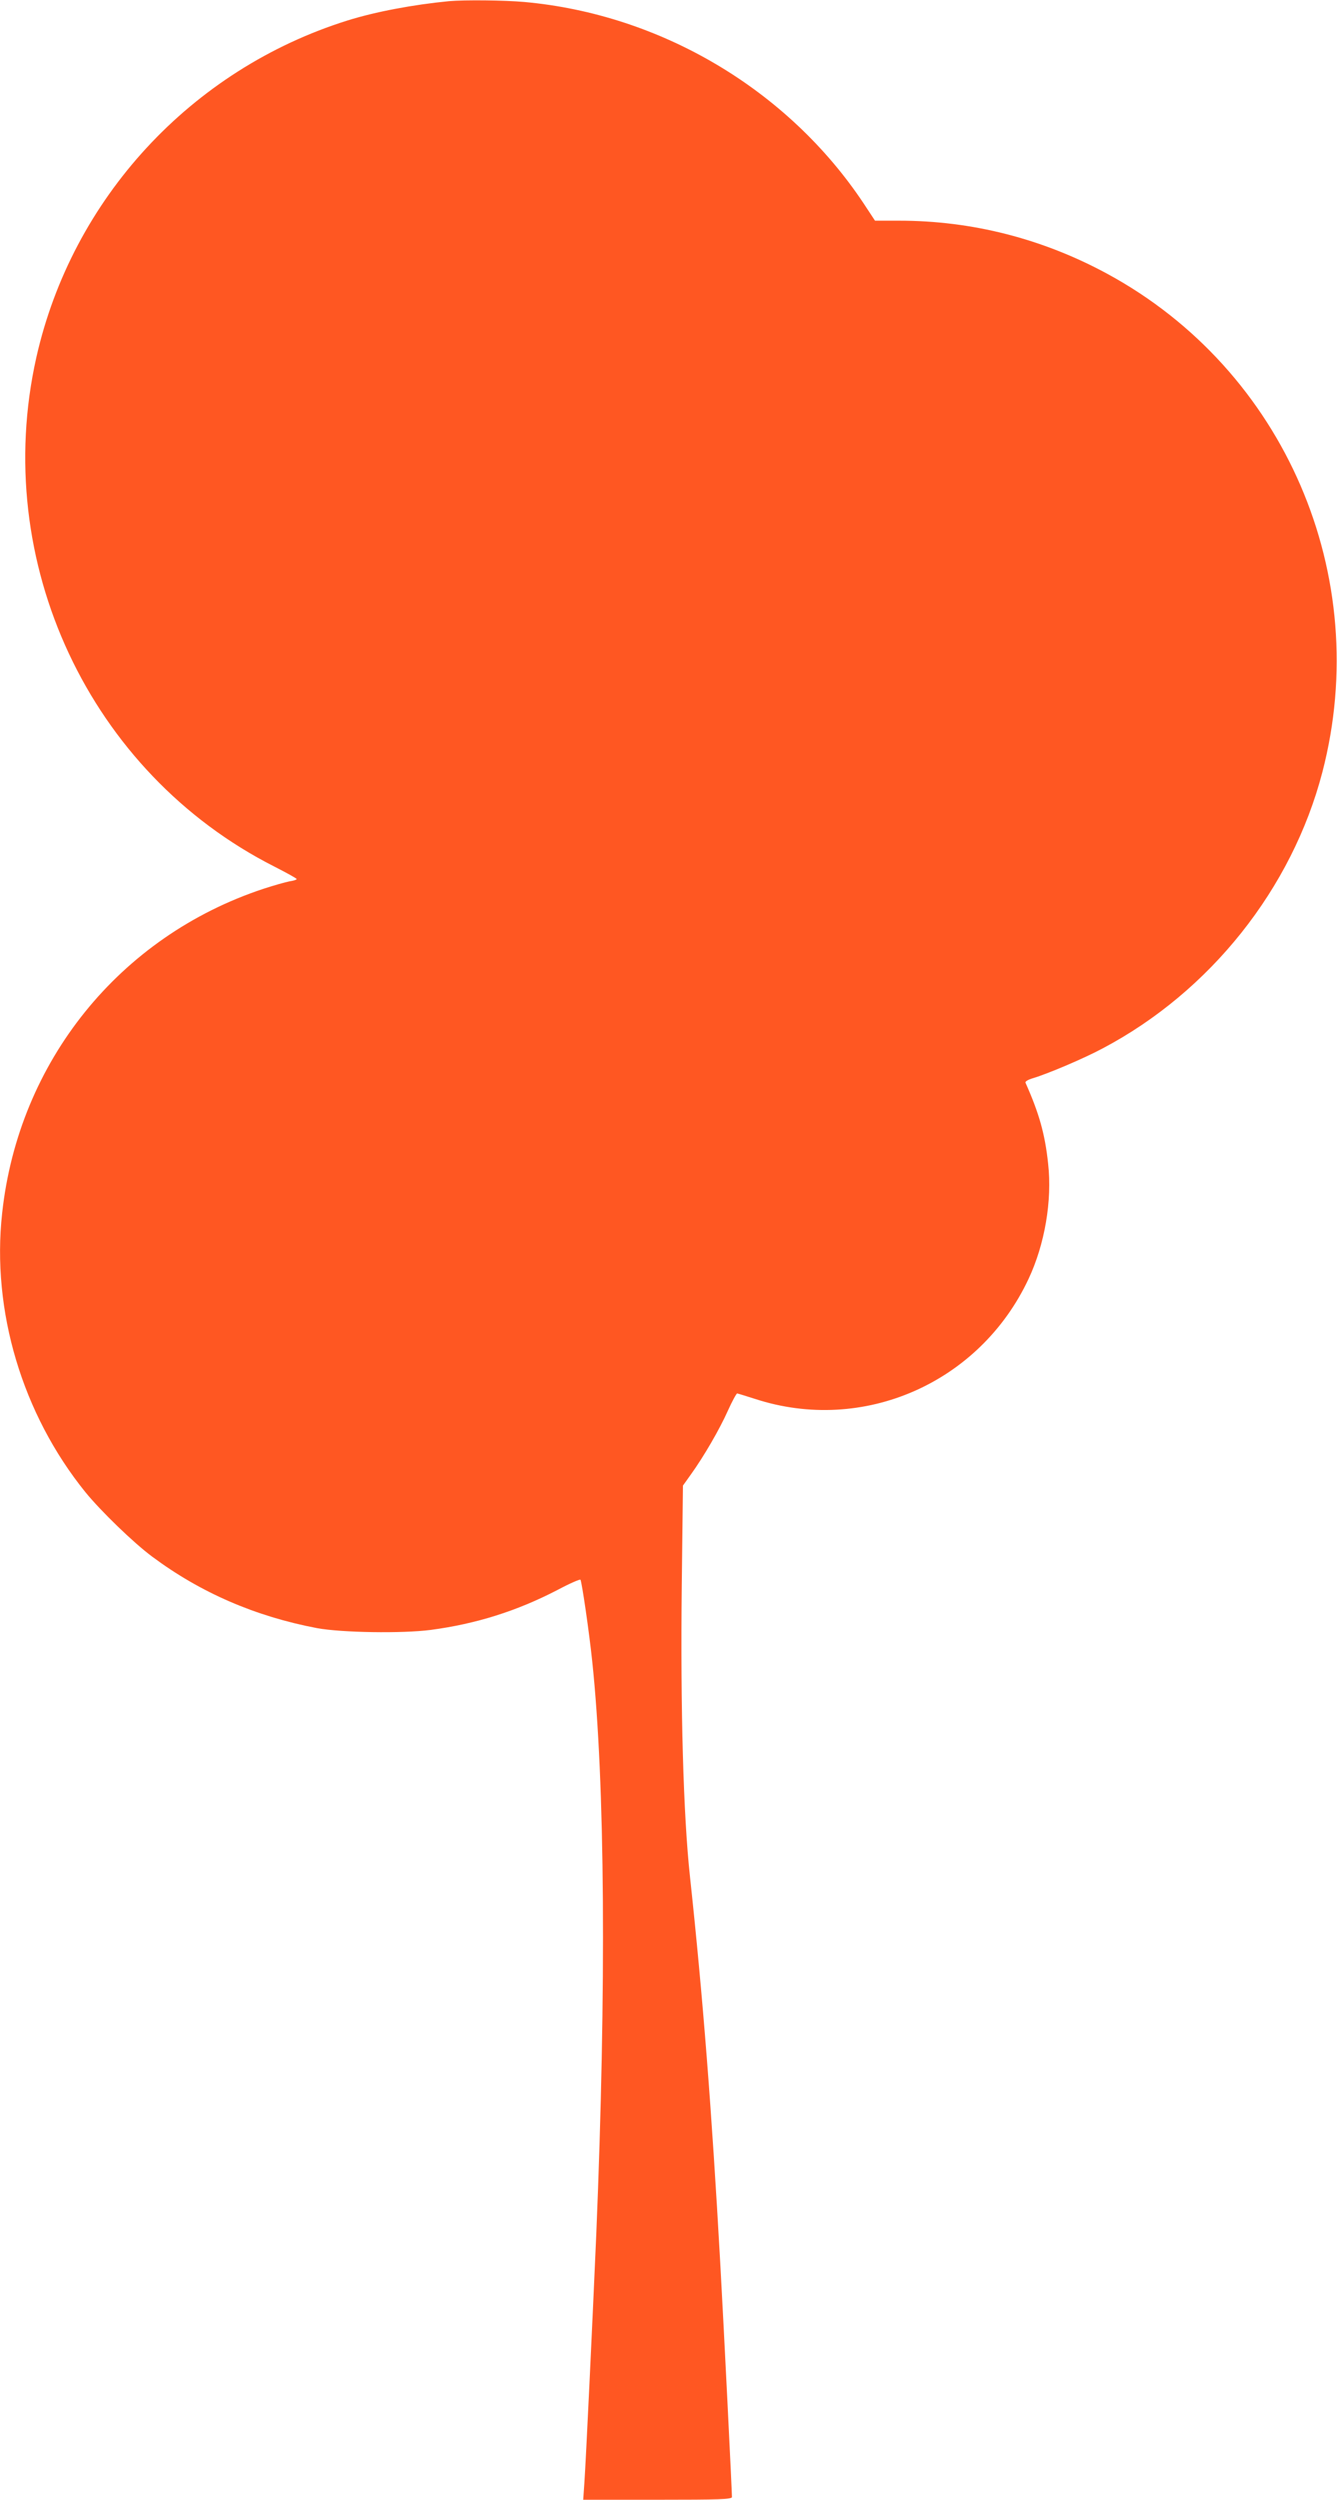 <?xml version="1.0" standalone="no"?>
<!DOCTYPE svg PUBLIC "-//W3C//DTD SVG 20010904//EN"
 "http://www.w3.org/TR/2001/REC-SVG-20010904/DTD/svg10.dtd">
<svg version="1.0" xmlns="http://www.w3.org/2000/svg"
 width="685pt" height="1280pt" viewBox="0 0 685 1280"
 preserveAspectRatio="xMidYMid meet">
<g transform="translate(0,1280) scale(0.1,-0.1)"
fill="#ff5722" stroke="none">
<path d="M2300 12794 c-184 -18 -376 -54 -520 -99 -801 -251 -1411 -912 -1594
-1726 -234 -1045 272 -2126 1219 -2606 63 -32 115 -61 115 -64 0 -4 -17 -9
-37 -12 -21 -4 -81 -21 -133 -38 -738 -244 -1255 -885 -1339 -1661 -55 -500
103 -1028 426 -1428 78 -96 247 -260 343 -331 247 -184 528 -306 845 -366 125
-23 436 -28 582 -9 232 31 440 96 650 205 62 33 115 56 117 52 7 -11 45 -271
60 -416 66 -621 73 -1673 21 -2935 -20 -461 -53 -1158 -61 -1273 l-6 -87 381
0 c317 0 381 2 381 14 0 35 -42 878 -60 1201 -44 784 -88 1353 -155 1976 -34
313 -49 854 -42 1493 l6 509 40 56 c67 93 148 233 190 327 22 49 44 89 48 89
4 -1 45 -13 91 -28 554 -181 1152 81 1402 615 83 177 121 400 100 589 -16 152
-46 258 -116 415 -3 6 14 16 38 23 77 23 261 101 358 153 551 291 970 819
1125 1414 262 1006 -194 2060 -1102 2552 -332 180 -694 272 -1066 272 l-124 0
-58 88 c-387 582 -1039 969 -1740 1032 -102 9 -304 11 -385 4z"/>
</g>
</svg>
